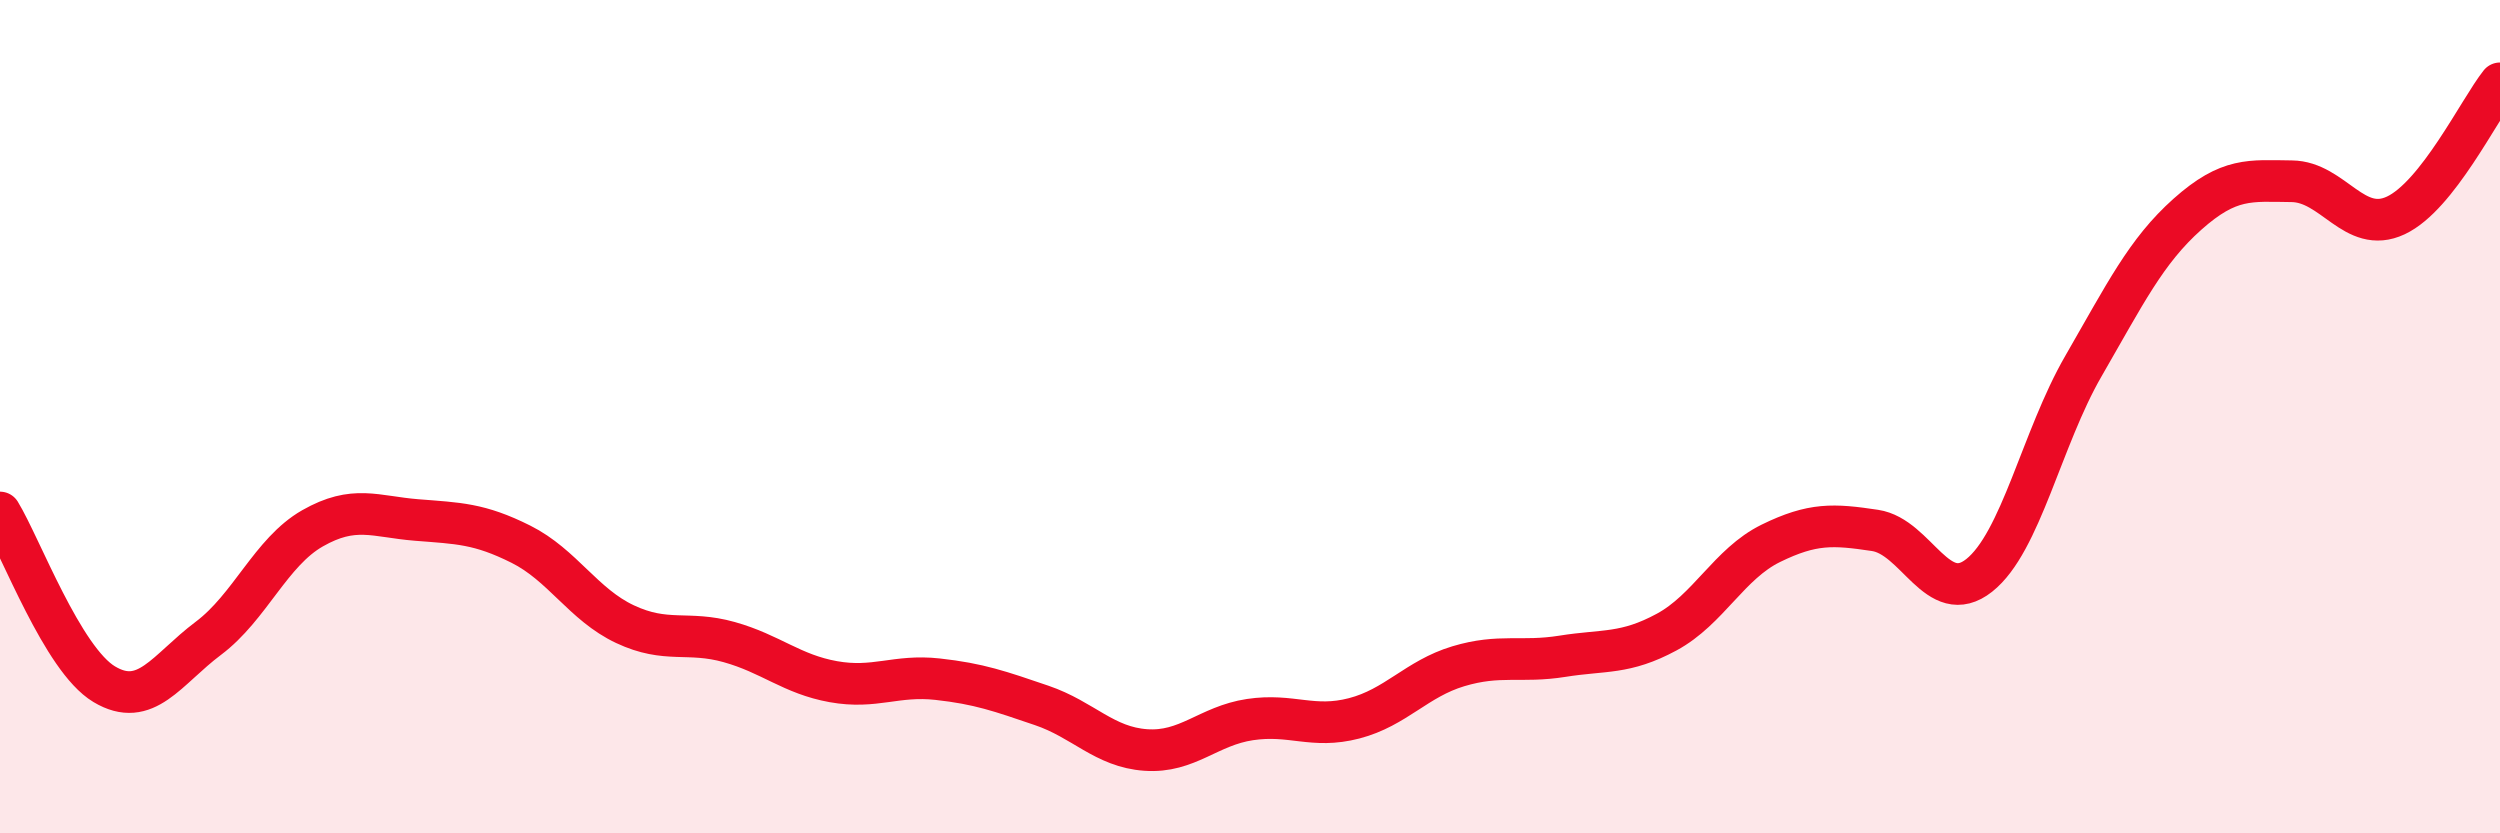 
    <svg width="60" height="20" viewBox="0 0 60 20" xmlns="http://www.w3.org/2000/svg">
      <path
        d="M 0,12.3 C 0.5,13.12 1.5,15.82 2.5,16.42 C 3.5,17.02 4,16.07 5,15.32 C 6,14.57 6.5,13.25 7.5,12.68 C 8.5,12.11 9,12.4 10,12.48 C 11,12.56 11.5,12.56 12.5,13.06 C 13.5,13.56 14,14.51 15,14.98 C 16,15.45 16.5,15.13 17.5,15.41 C 18.5,15.69 19,16.18 20,16.36 C 21,16.54 21.5,16.19 22.5,16.3 C 23.5,16.41 24,16.59 25,16.93 C 26,17.27 26.5,17.93 27.5,18 C 28.5,18.07 29,17.42 30,17.27 C 31,17.12 31.5,17.5 32.5,17.24 C 33.5,16.98 34,16.29 35,15.99 C 36,15.69 36.5,15.91 37.5,15.75 C 38.5,15.59 39,15.71 40,15.17 C 41,14.63 41.5,13.53 42.5,13.04 C 43.5,12.55 44,12.58 45,12.73 C 46,12.88 46.5,14.6 47.5,13.81 C 48.5,13.02 49,10.52 50,8.79 C 51,7.06 51.5,6.03 52.5,5.14 C 53.5,4.25 54,4.34 55,4.35 C 56,4.36 56.5,5.64 57.5,5.17 C 58.5,4.7 59.5,2.63 60,2L60 20L0 20Z"
        fill="#EB0A25"
        opacity="0.1"
        stroke-linecap="round"
        stroke-linejoin="round"
      />
      <path
        d="M 0,12.3 C 0.5,13.12 1.5,15.82 2.5,16.42 C 3.5,17.02 4,16.07 5,15.32 C 6,14.57 6.5,13.25 7.5,12.68 C 8.5,12.11 9,12.4 10,12.48 C 11,12.56 11.5,12.56 12.5,13.06 C 13.5,13.56 14,14.51 15,14.98 C 16,15.45 16.5,15.13 17.5,15.41 C 18.5,15.69 19,16.18 20,16.36 C 21,16.54 21.5,16.19 22.5,16.3 C 23.5,16.41 24,16.59 25,16.93 C 26,17.27 26.5,17.93 27.5,18 C 28.5,18.07 29,17.42 30,17.27 C 31,17.12 31.5,17.5 32.5,17.24 C 33.5,16.98 34,16.29 35,15.99 C 36,15.69 36.5,15.91 37.5,15.75 C 38.5,15.59 39,15.71 40,15.17 C 41,14.63 41.5,13.53 42.5,13.04 C 43.5,12.55 44,12.58 45,12.73 C 46,12.88 46.5,14.6 47.5,13.81 C 48.5,13.02 49,10.52 50,8.79 C 51,7.06 51.5,6.03 52.5,5.14 C 53.5,4.25 54,4.34 55,4.35 C 56,4.36 56.5,5.64 57.5,5.17 C 58.5,4.7 59.5,2.63 60,2"
        stroke="#EB0A25"
        stroke-width="1"
        fill="none"
        stroke-linecap="round"
        stroke-linejoin="round"
      />
    </svg>
  